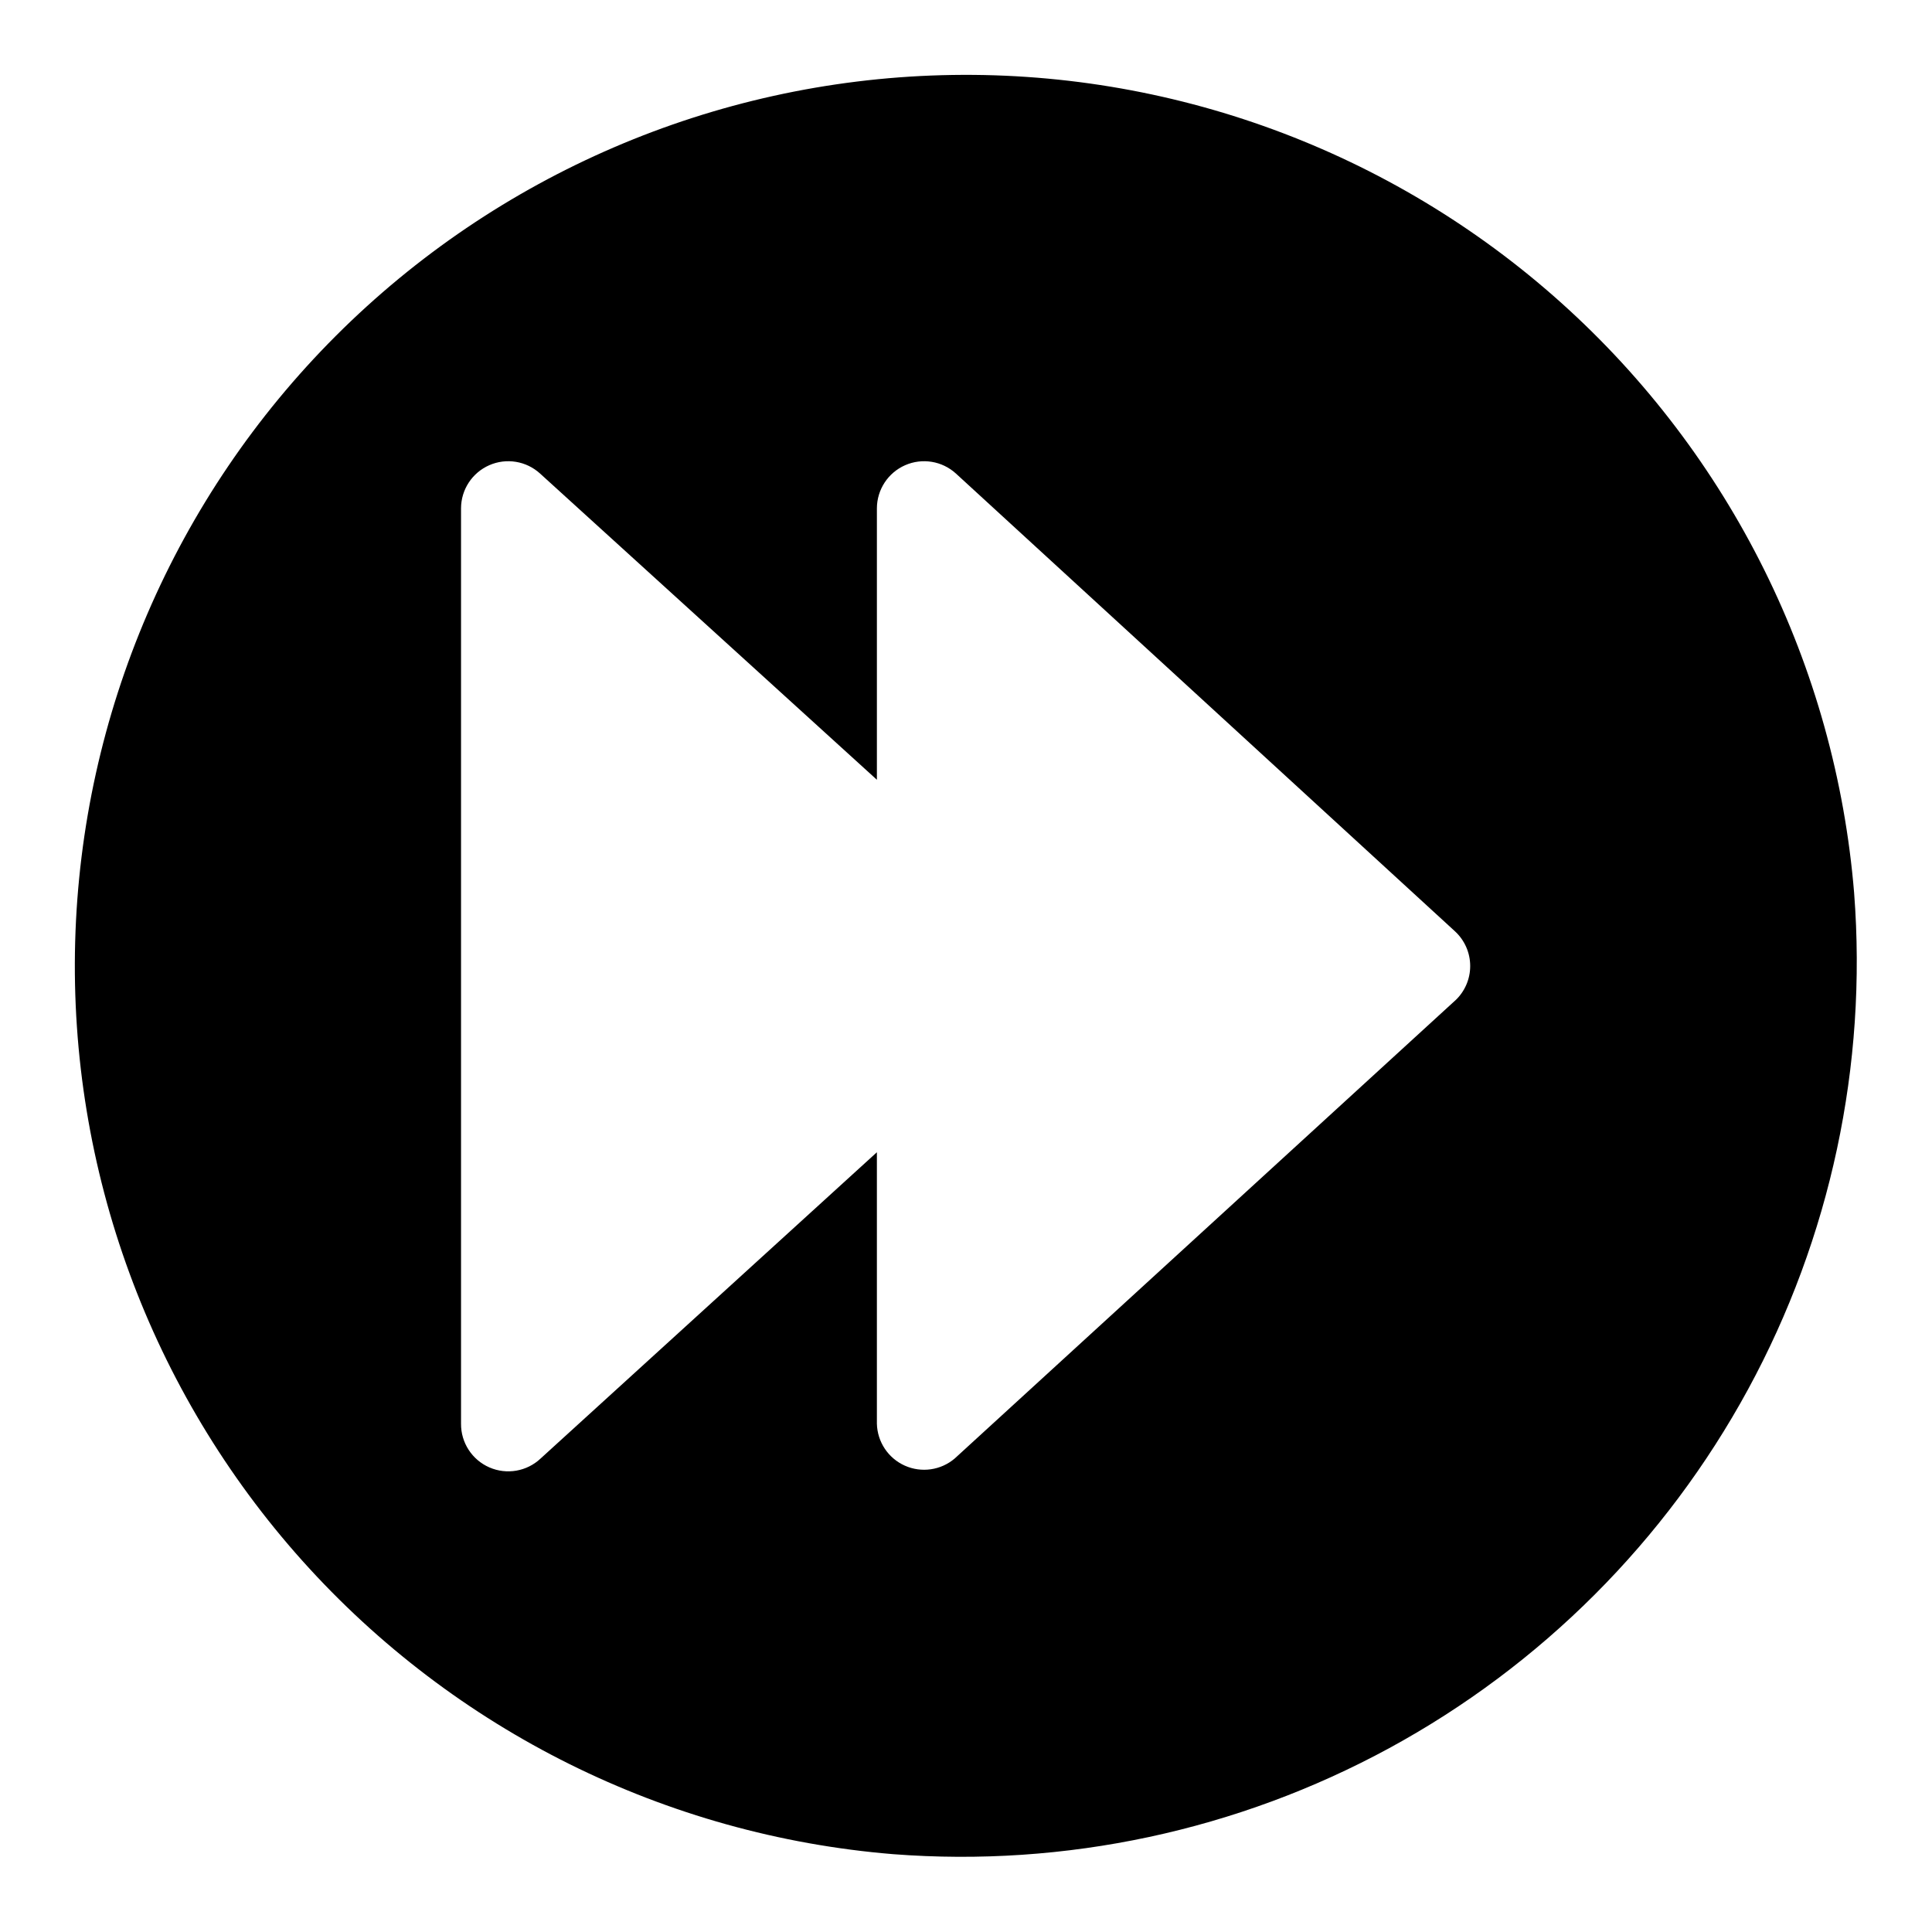 <?xml version="1.0" encoding="UTF-8"?>
<!-- Uploaded to: ICON Repo, www.svgrepo.com, Generator: ICON Repo Mixer Tools -->
<svg fill="#000000" width="800px" height="800px" version="1.1" viewBox="144 144 512 512" xmlns="http://www.w3.org/2000/svg">
 <path d="m635.37 380.71c-4.934-60.203-32.75-116.23-77.727-156.55-44.977-40.324-103.7-61.879-164.08-60.234-60.387 1.648-117.84 26.371-160.56 69.082-42.711 42.715-67.434 100.17-69.082 160.56-1.645 60.383 19.91 119.1 60.234 164.08 40.32 44.977 96.348 72.793 156.55 77.727 45.621 3.508 91.281-6.258 131.48-28.113 40.195-21.859 73.211-54.875 95.07-95.07 21.855-40.195 31.621-85.855 28.113-131.48zm-105.8 28.496-132.56 121.31c-3.672 3.125-8.812 3.863-13.215 1.898-4.406-1.965-7.285-6.289-7.41-11.109v-71.949l-89.113 81.16c-3.648 3.438-8.992 4.363-13.586 2.359s-7.547-6.559-7.508-11.57v-242.61c0.016-4.945 2.949-9.418 7.477-11.41s9.801-1.129 13.461 2.199l89.27 81.16v-71.949c0.02-4.945 2.949-9.418 7.477-11.41s9.805-1.129 13.461 2.199l132.25 121.31c2.578 2.371 4.043 5.711 4.043 9.211s-1.465 6.84-4.043 9.207z"/>
</svg>